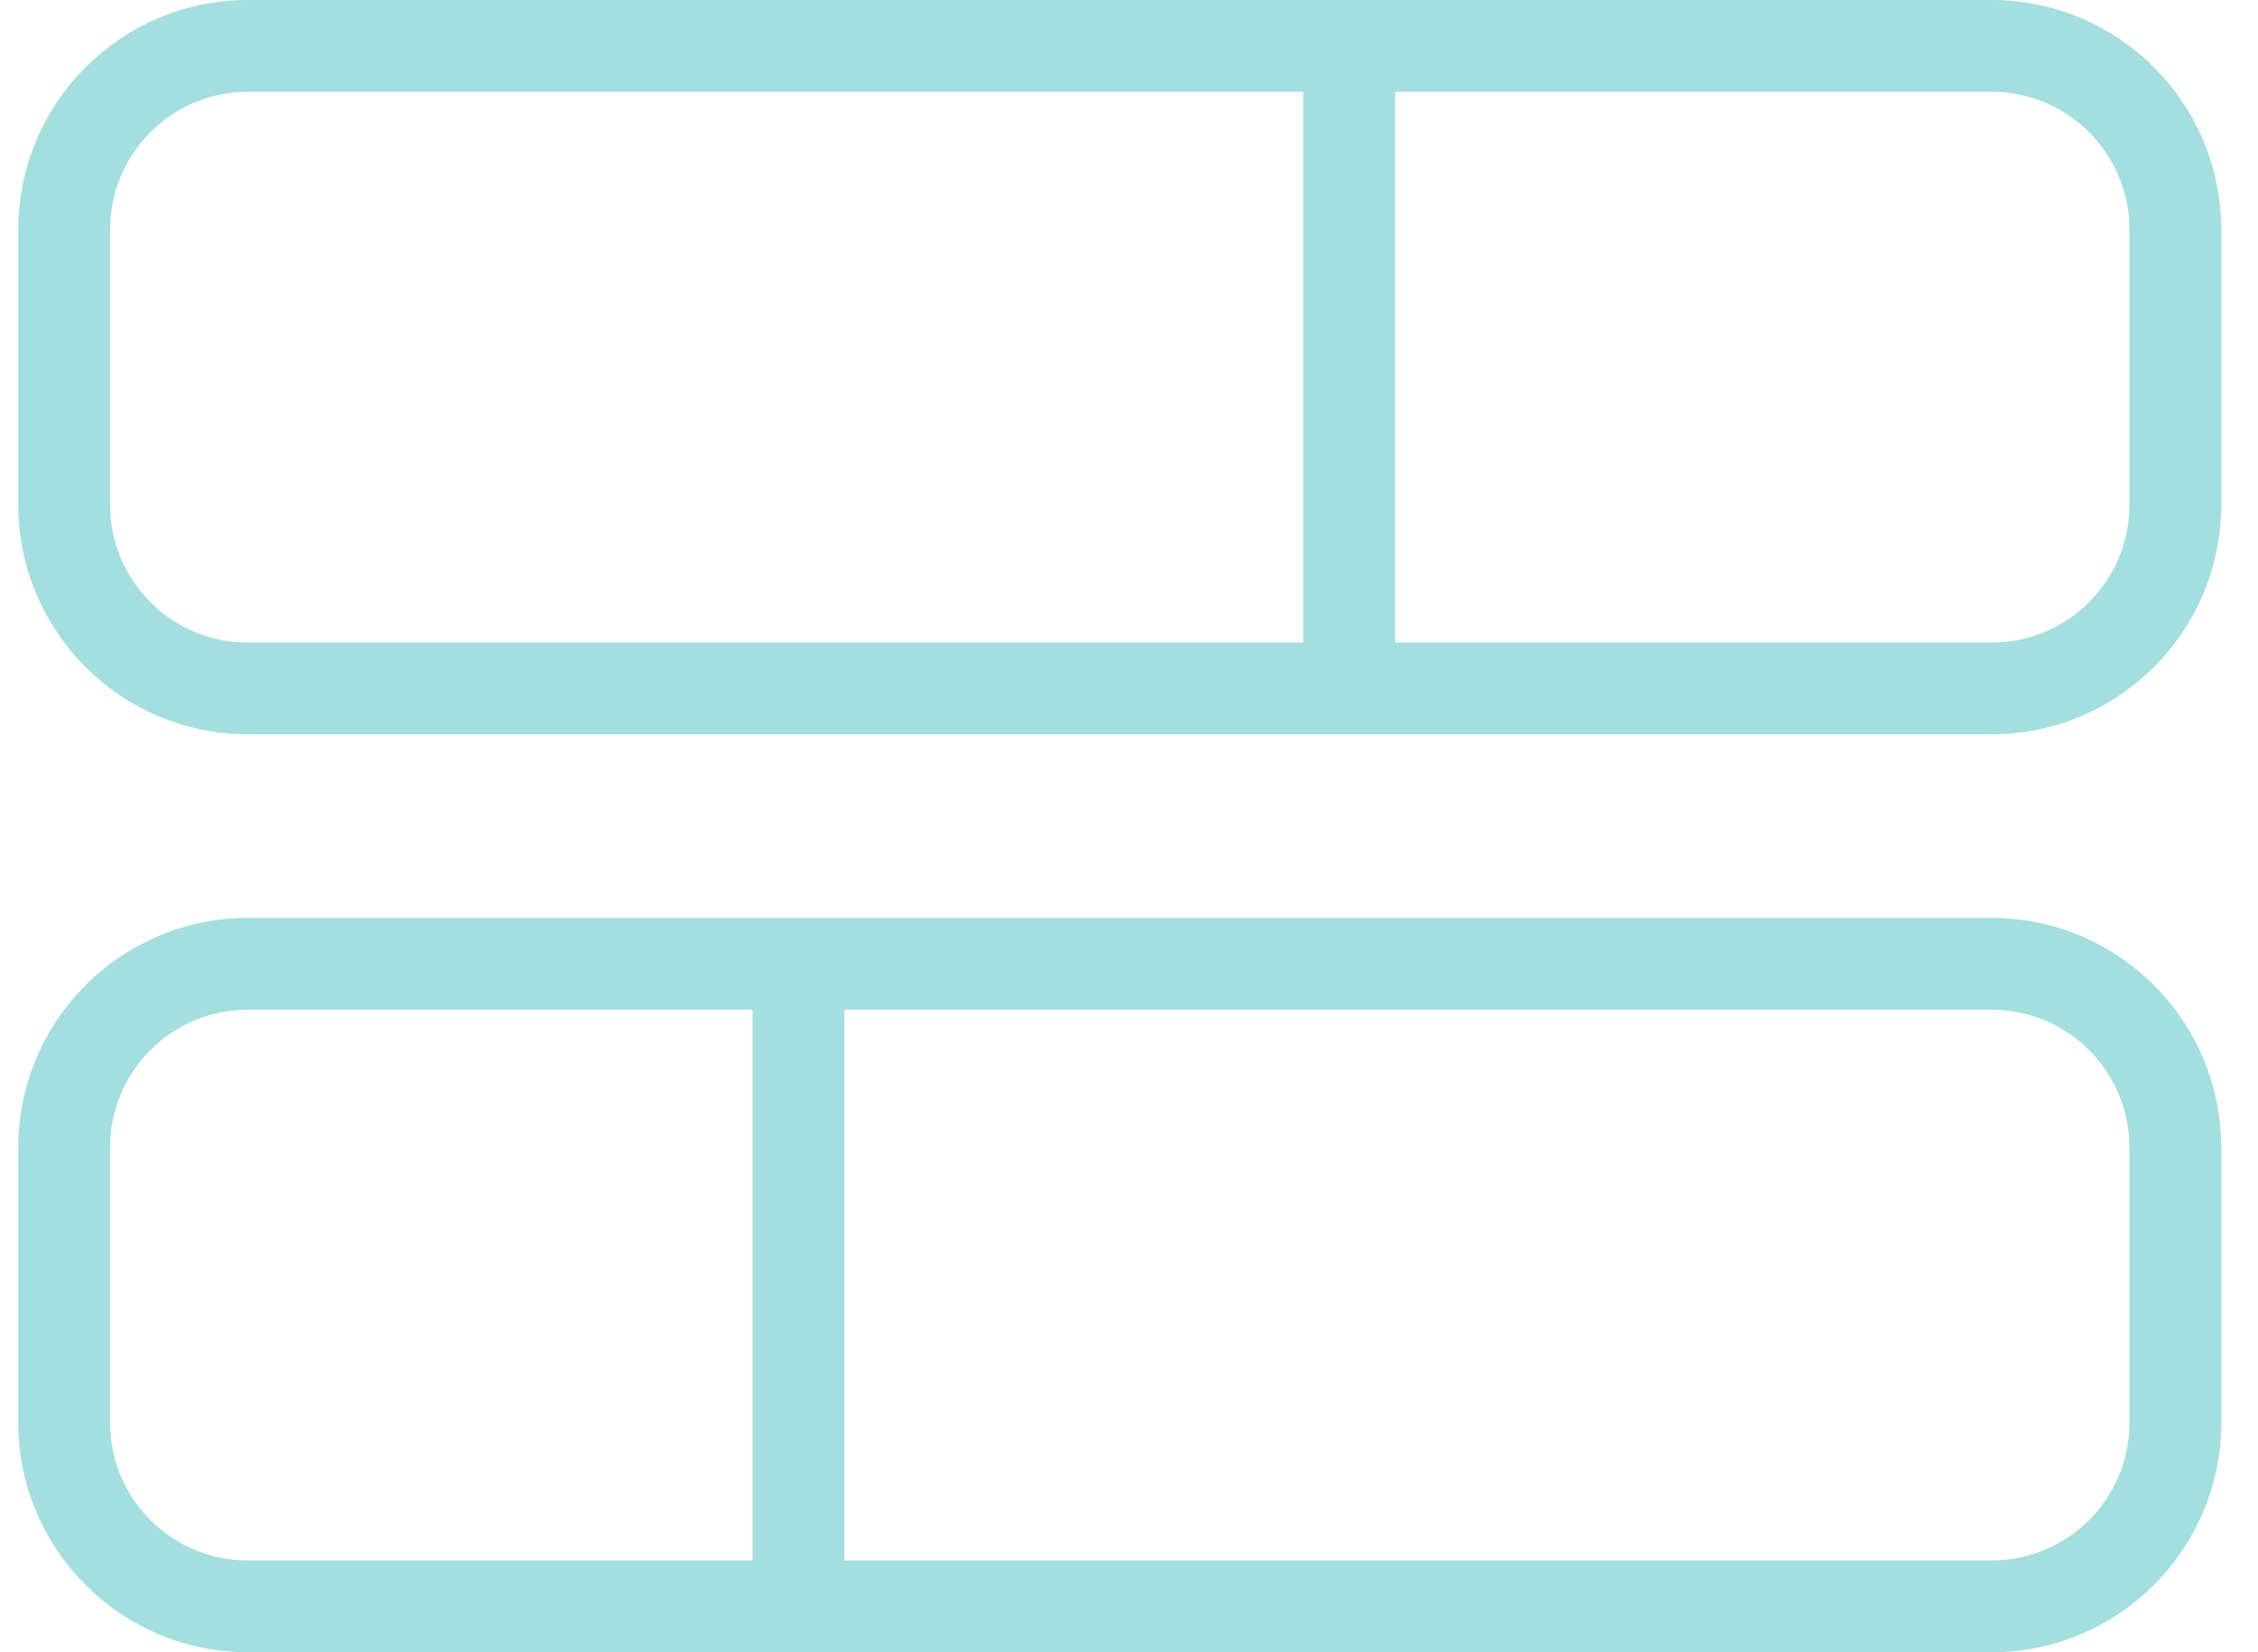 <svg width="41" height="30" viewBox="0 0 41 30" fill="none" xmlns="http://www.w3.org/2000/svg">
<path d="M36.165 0H4.499C2.2 0 0.332 1.868 0.332 4.167V9.167C0.332 11.465 2.2 13.333 4.499 13.333H36.165C38.464 13.333 40.332 11.465 40.332 9.167V4.167C40.332 1.868 38.464 0 36.165 0ZM1.999 9.167V4.167C1.999 2.788 3.12 1.667 4.499 1.667H23.665V11.667H4.499C3.12 11.667 1.999 10.545 1.999 9.167ZM38.665 9.167C38.665 10.545 37.544 11.667 36.165 11.667H25.332V1.667H36.165C37.544 1.667 38.665 2.788 38.665 4.167V9.167ZM36.165 16.667H4.499C2.2 16.667 0.332 18.535 0.332 20.833V25.833C0.332 28.132 2.2 30 4.499 30H36.165C38.464 30 40.332 28.132 40.332 25.833V20.833C40.332 18.535 38.464 16.667 36.165 16.667ZM1.999 25.833V20.833C1.999 19.455 3.12 18.333 4.499 18.333H13.665V28.333H4.499C3.12 28.333 1.999 27.212 1.999 25.833ZM38.665 25.833C38.665 27.212 37.544 28.333 36.165 28.333H15.332V18.333H36.165C37.544 18.333 38.665 19.455 38.665 20.833V25.833Z" fill="#A5DEDE"/>
</svg>
